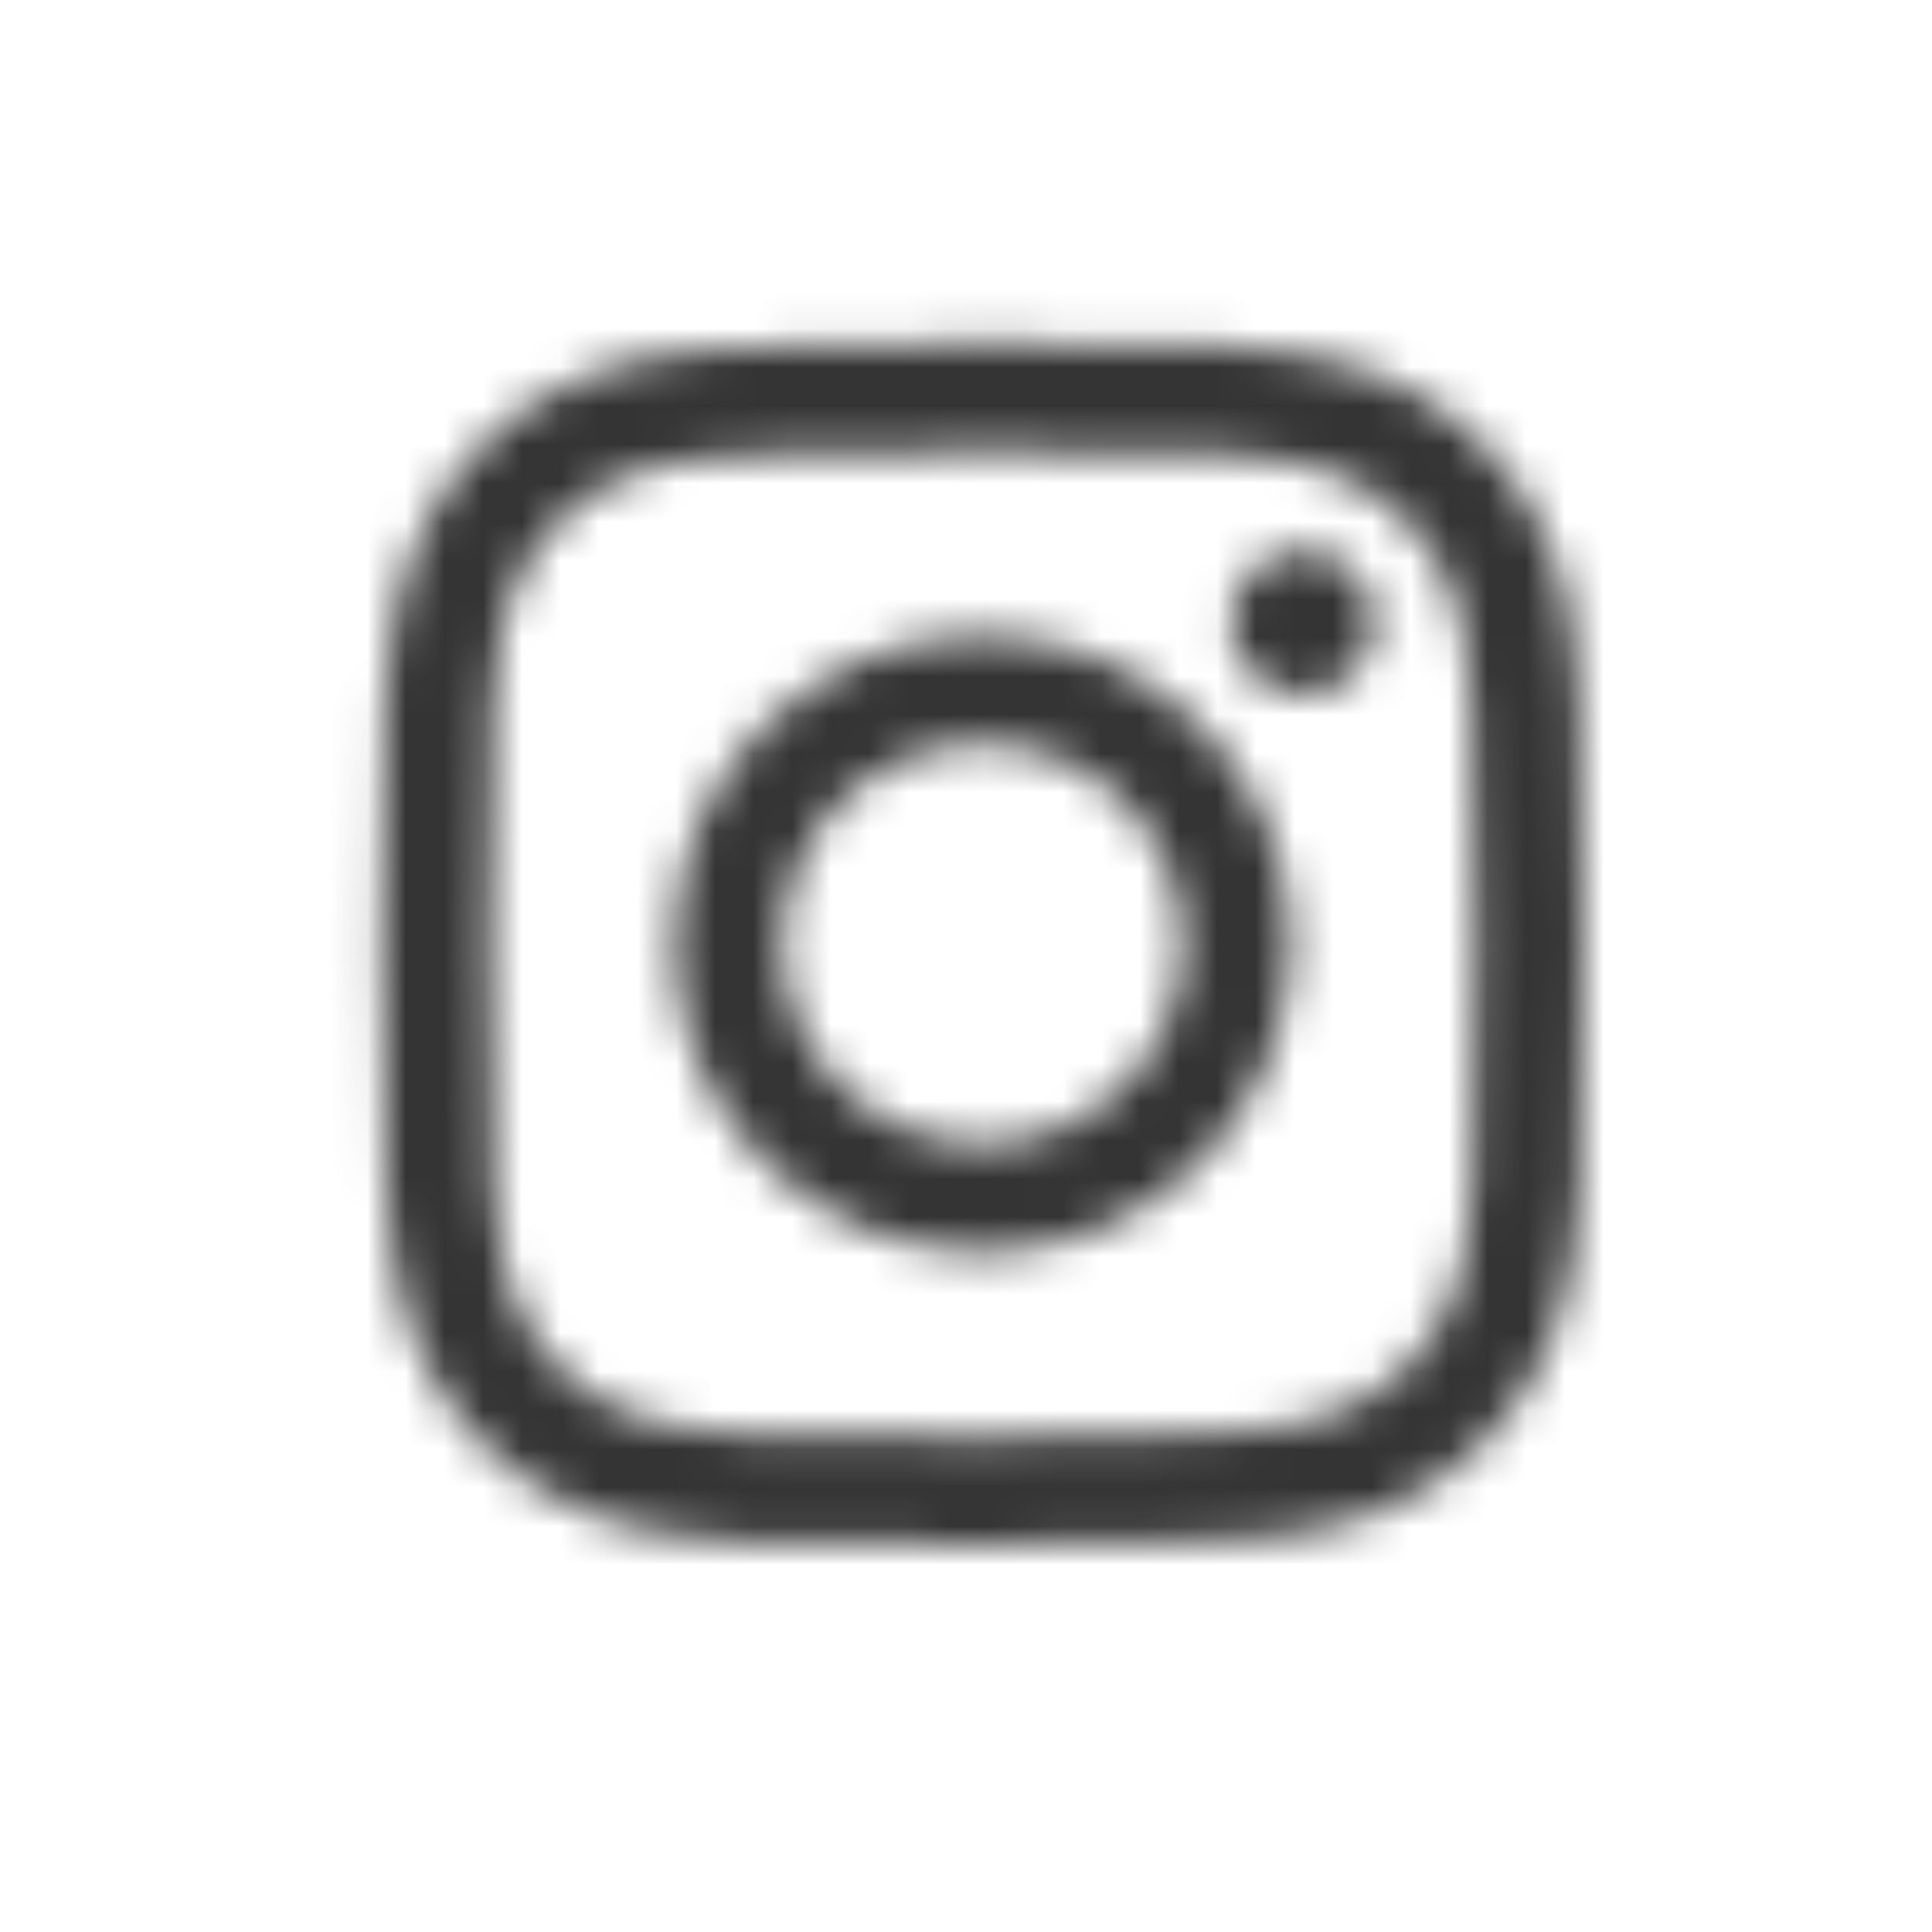<?xml version="1.0" encoding="UTF-8"?> <svg xmlns="http://www.w3.org/2000/svg" width="50" height="50" viewBox="0 0 50 50" fill="none"><circle cx="25" cy="25" r="25" fill="white"></circle><mask id="mask0_2576_206" style="mask-type:alpha" maskUnits="userSpaceOnUse" x="9" y="8" width="32" height="32"><path d="M18.988 8.983C17.333 9.061 16.203 9.326 15.215 9.713C14.192 10.112 13.325 10.646 12.463 11.512C11.6 12.378 11.069 13.247 10.674 14.27C10.291 15.261 10.031 16.392 9.958 18.048C9.885 19.707 9.869 20.236 9.877 24.46C9.885 28.684 9.904 29.214 9.983 30.874C10.062 32.529 10.326 33.658 10.713 34.647C11.112 35.669 11.646 36.536 12.512 37.399C13.378 38.261 14.247 38.791 15.271 39.187C16.261 39.57 17.392 39.831 19.048 39.903C20.707 39.976 21.236 39.992 25.46 39.984C29.685 39.976 30.214 39.958 31.873 39.879C33.529 39.8 34.658 39.535 35.647 39.149C36.669 38.748 37.536 38.216 38.399 37.349C39.261 36.483 39.791 35.614 40.187 34.59C40.57 33.601 40.831 32.469 40.903 30.815C40.975 29.155 40.992 28.624 40.984 24.401C40.976 20.177 40.957 19.648 40.879 17.989C40.8 16.333 40.535 15.203 40.148 14.214C39.748 13.192 39.215 12.326 38.349 11.462C37.483 10.6 36.615 10.069 35.59 9.674C34.601 9.291 33.47 9.03 31.814 8.959C30.155 8.885 29.625 8.869 25.401 8.877C21.177 8.885 20.647 8.903 18.988 8.983ZM19.17 37.103C17.653 37.037 16.829 36.785 16.281 36.574C15.554 36.293 15.035 35.956 14.489 35.414C13.945 34.87 13.607 34.353 13.323 33.628C13.11 33.079 12.853 32.256 12.782 30.74C12.705 29.1 12.687 28.608 12.68 24.455C12.671 20.302 12.687 19.81 12.758 18.169C12.823 16.654 13.077 15.829 13.287 15.281C13.569 14.553 13.905 14.035 14.448 13.49C14.992 12.944 15.509 12.607 16.234 12.323C16.783 12.109 17.605 11.854 19.121 11.782C20.762 11.704 21.253 11.688 25.406 11.68C29.559 11.672 30.051 11.686 31.692 11.758C33.208 11.824 34.032 12.075 34.58 12.287C35.307 12.569 35.826 12.904 36.371 13.448C36.916 13.992 37.255 14.508 37.538 15.235C37.753 15.782 38.007 16.605 38.079 18.121C38.157 19.761 38.175 20.253 38.182 24.406C38.19 28.559 38.175 29.051 38.103 30.691C38.037 32.208 37.785 33.032 37.574 33.581C37.292 34.308 36.956 34.826 36.413 35.372C35.87 35.916 35.353 36.255 34.626 36.539C34.079 36.752 33.255 37.008 31.74 37.08C30.1 37.157 29.608 37.174 25.454 37.182C21.302 37.19 20.811 37.174 19.17 37.103ZM31.851 16.115C31.853 17.146 32.69 17.98 33.721 17.978C34.751 17.976 35.585 17.139 35.584 16.108C35.582 15.078 34.744 14.244 33.714 14.246C32.683 14.248 31.849 15.085 31.851 16.115ZM17.443 24.446C17.452 28.857 21.035 32.426 25.445 32.417C29.857 32.408 33.427 28.826 33.418 24.415C33.41 20.005 29.826 16.434 25.415 16.443C21.004 16.452 17.435 20.035 17.443 24.446ZM20.245 24.44C20.24 21.577 22.558 19.251 25.42 19.246C28.284 19.24 30.61 21.557 30.616 24.421C30.621 27.284 28.304 29.61 25.44 29.615C22.577 29.621 20.251 27.304 20.245 24.44Z" fill="#000008"></path></mask><g mask="url(#mask0_2576_206)"><path d="M42.443 7.574H8.57V41.446H42.443V7.574Z" fill="#343434"></path><g filter="url(#filter0_f_2576_206)"><path d="M18.435 19.501C28.863 16.72 35.739 8.548 33.792 1.248C31.846 -6.051 21.814 -9.715 11.386 -6.934C0.958 -4.153 -5.918 4.019 -3.971 11.319C-2.025 18.619 8.007 22.282 18.435 19.501Z" fill="#343434"></path></g><g filter="url(#filter1_f_2576_206)"><path d="M41.358 26.244C51.551 26.244 59.814 17.981 59.814 7.788C59.814 -2.405 51.551 -10.668 41.358 -10.668C31.165 -10.668 22.902 -2.405 22.902 7.788C22.902 17.981 31.165 26.244 41.358 26.244Z" fill="#343434"></path></g><g filter="url(#filter2_f_2576_206)"><path d="M15.086 48.391C20.842 48.391 25.509 43.725 25.509 37.969C25.509 32.213 20.842 27.547 15.086 27.547C9.33 27.547 4.664 32.213 4.664 37.969C4.664 43.725 9.33 48.391 15.086 48.391Z" fill="#343434"></path></g></g><defs><filter id="filter0_f_2576_206" x="-41.151" y="-44.713" width="112.122" height="101.993" filterUnits="userSpaceOnUse" color-interpolation-filters="sRGB"><feFlood flood-opacity="0" result="BackgroundImageFix"></feFlood><feBlend mode="normal" in="SourceGraphic" in2="BackgroundImageFix" result="shape"></feBlend><feGaussianBlur stdDeviation="18.425" result="effect1_foregroundBlur_2576_206"></feGaussianBlur></filter><filter id="filter1_f_2576_206" x="-21.764" y="-55.335" width="126.243" height="126.243" filterUnits="userSpaceOnUse" color-interpolation-filters="sRGB"><feFlood flood-opacity="0" result="BackgroundImageFix"></feFlood><feBlend mode="normal" in="SourceGraphic" in2="BackgroundImageFix" result="shape"></feBlend><feGaussianBlur stdDeviation="22.333" result="effect1_foregroundBlur_2576_206"></feGaussianBlur></filter><filter id="filter2_f_2576_206" x="-31.069" y="-8.187" width="92.311" height="92.311" filterUnits="userSpaceOnUse" color-interpolation-filters="sRGB"><feFlood flood-opacity="0" result="BackgroundImageFix"></feFlood><feBlend mode="normal" in="SourceGraphic" in2="BackgroundImageFix" result="shape"></feBlend><feGaussianBlur stdDeviation="17.867" result="effect1_foregroundBlur_2576_206"></feGaussianBlur></filter></defs></svg> 